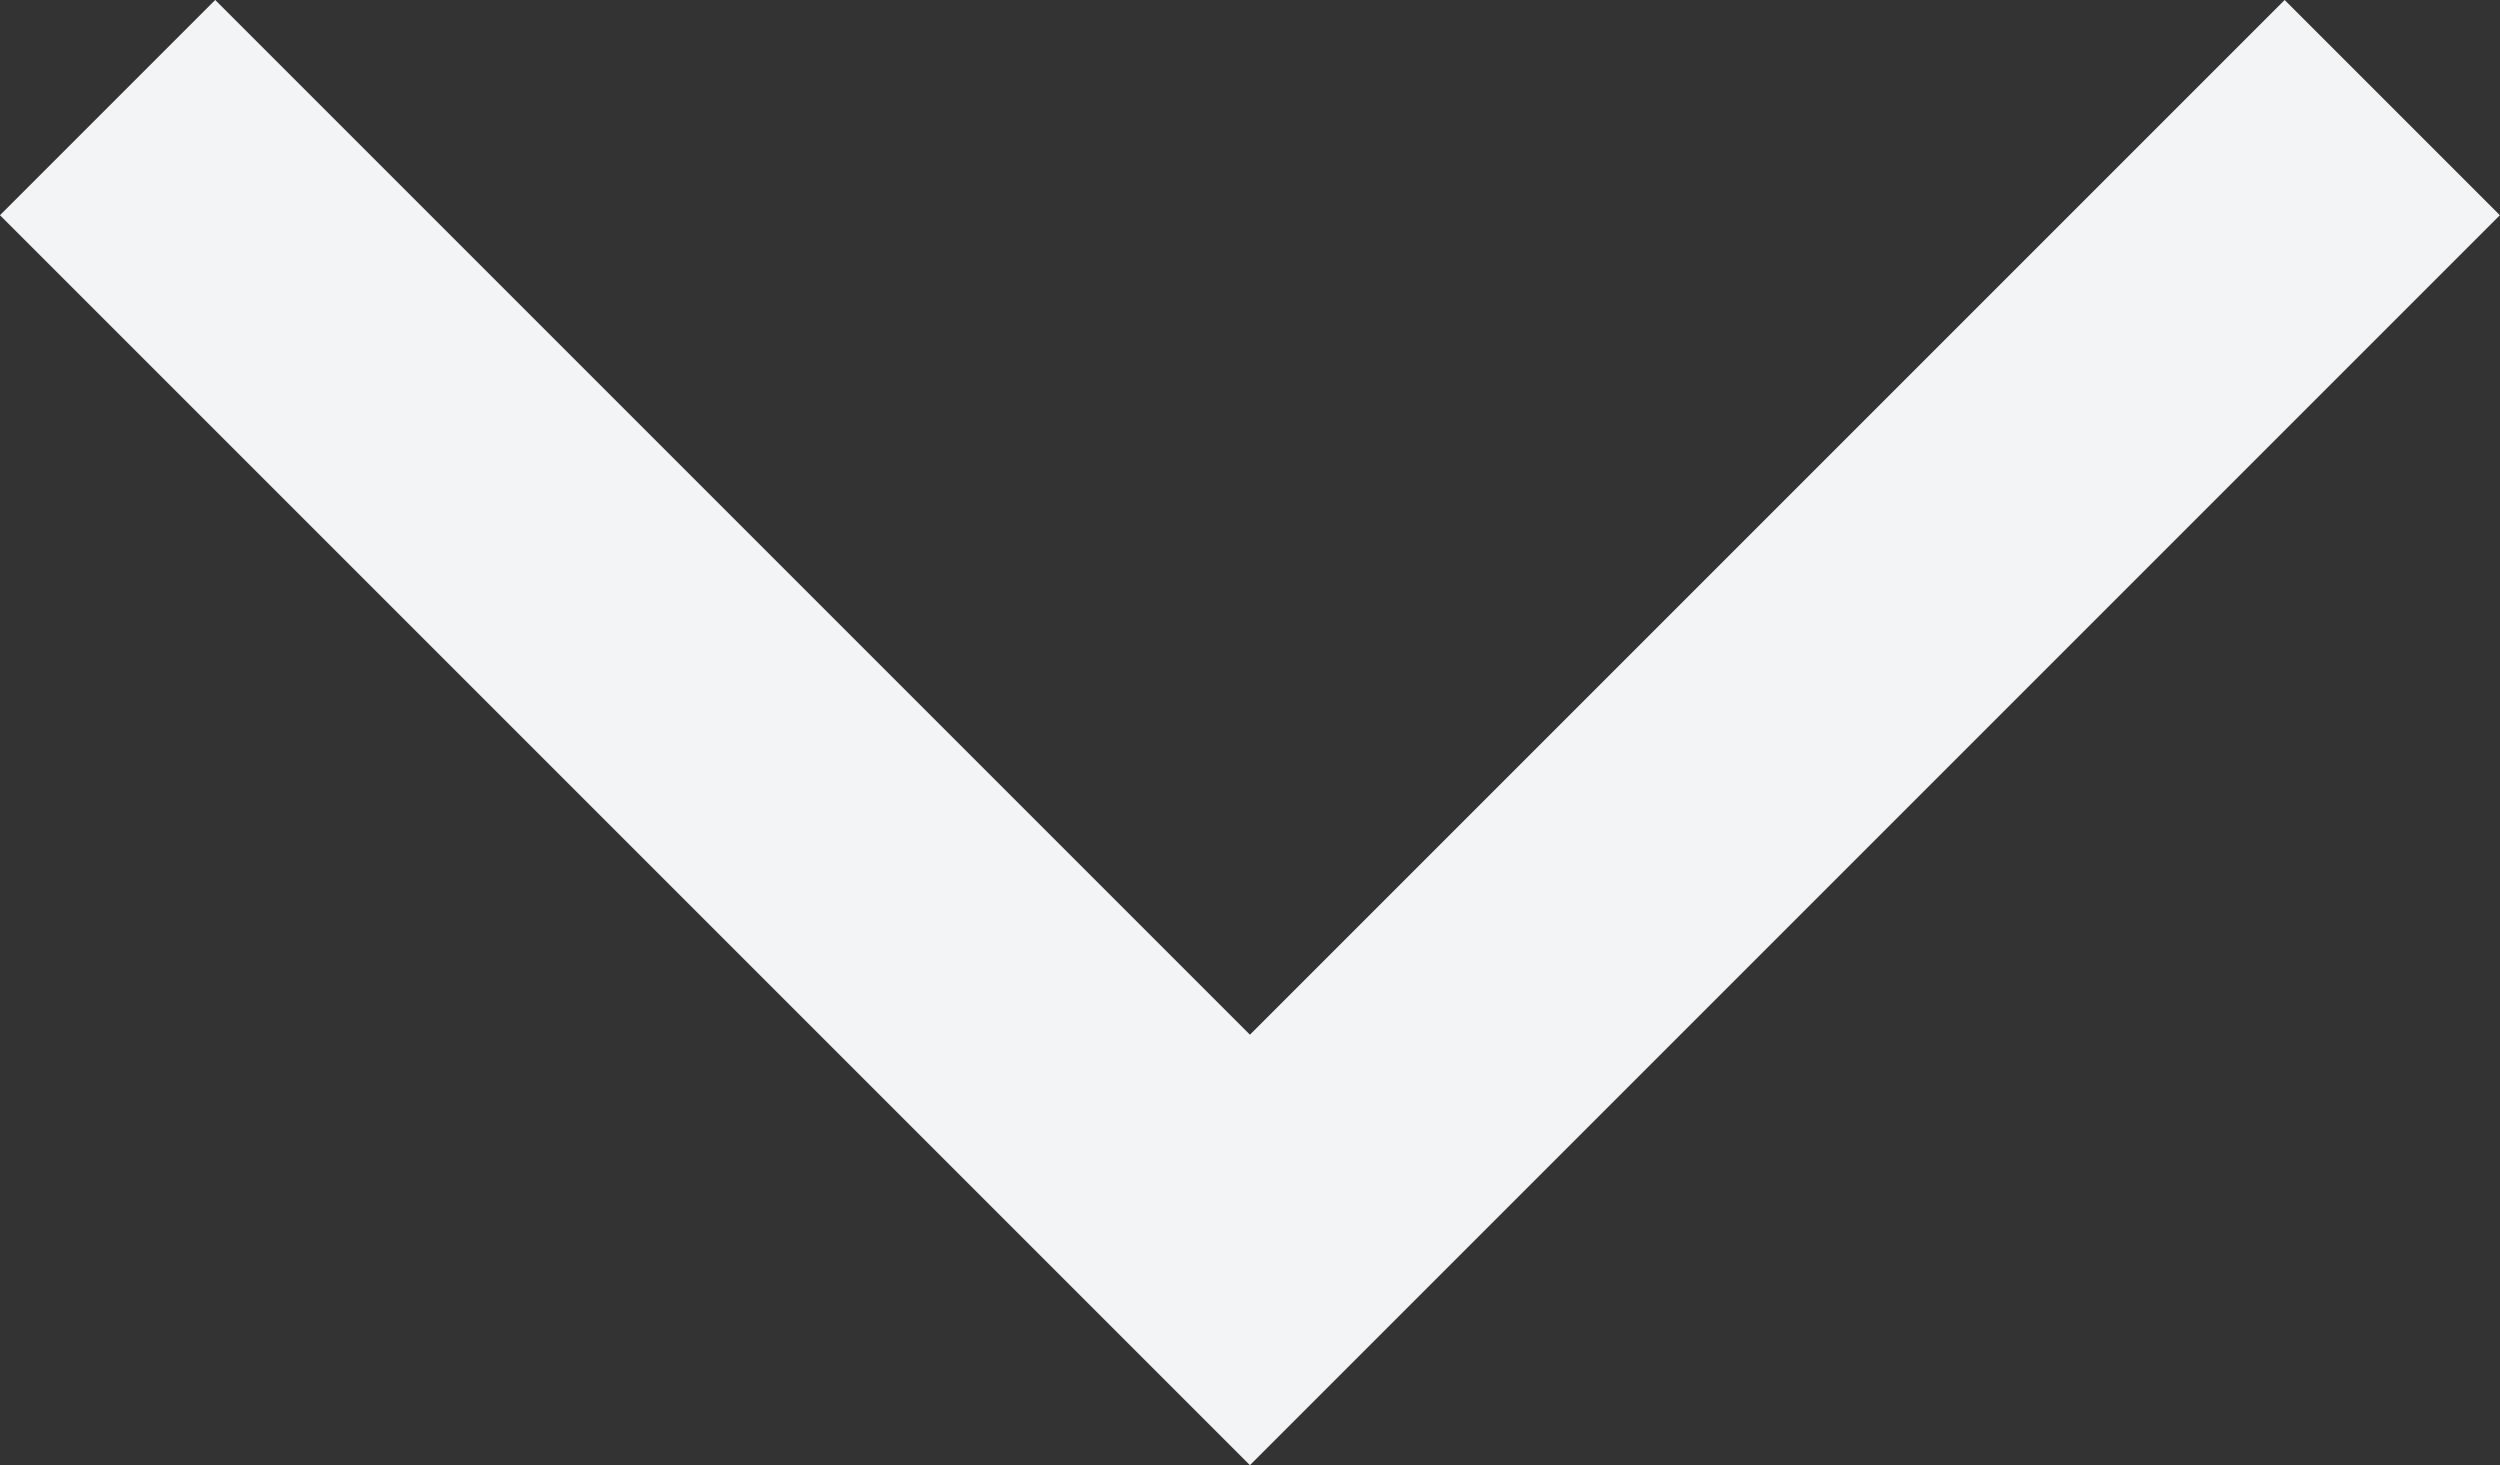 <svg xmlns="http://www.w3.org/2000/svg" width="16.427" height="9.627"><rect width="100%" height="100%" fill="#333333" stroke="none"/><path fill="none" stroke="#f3f4f6" stroke-width="2" d="m.707.707 7.506 7.506L15.719.707" data-name="Pfad 48064"/></svg>